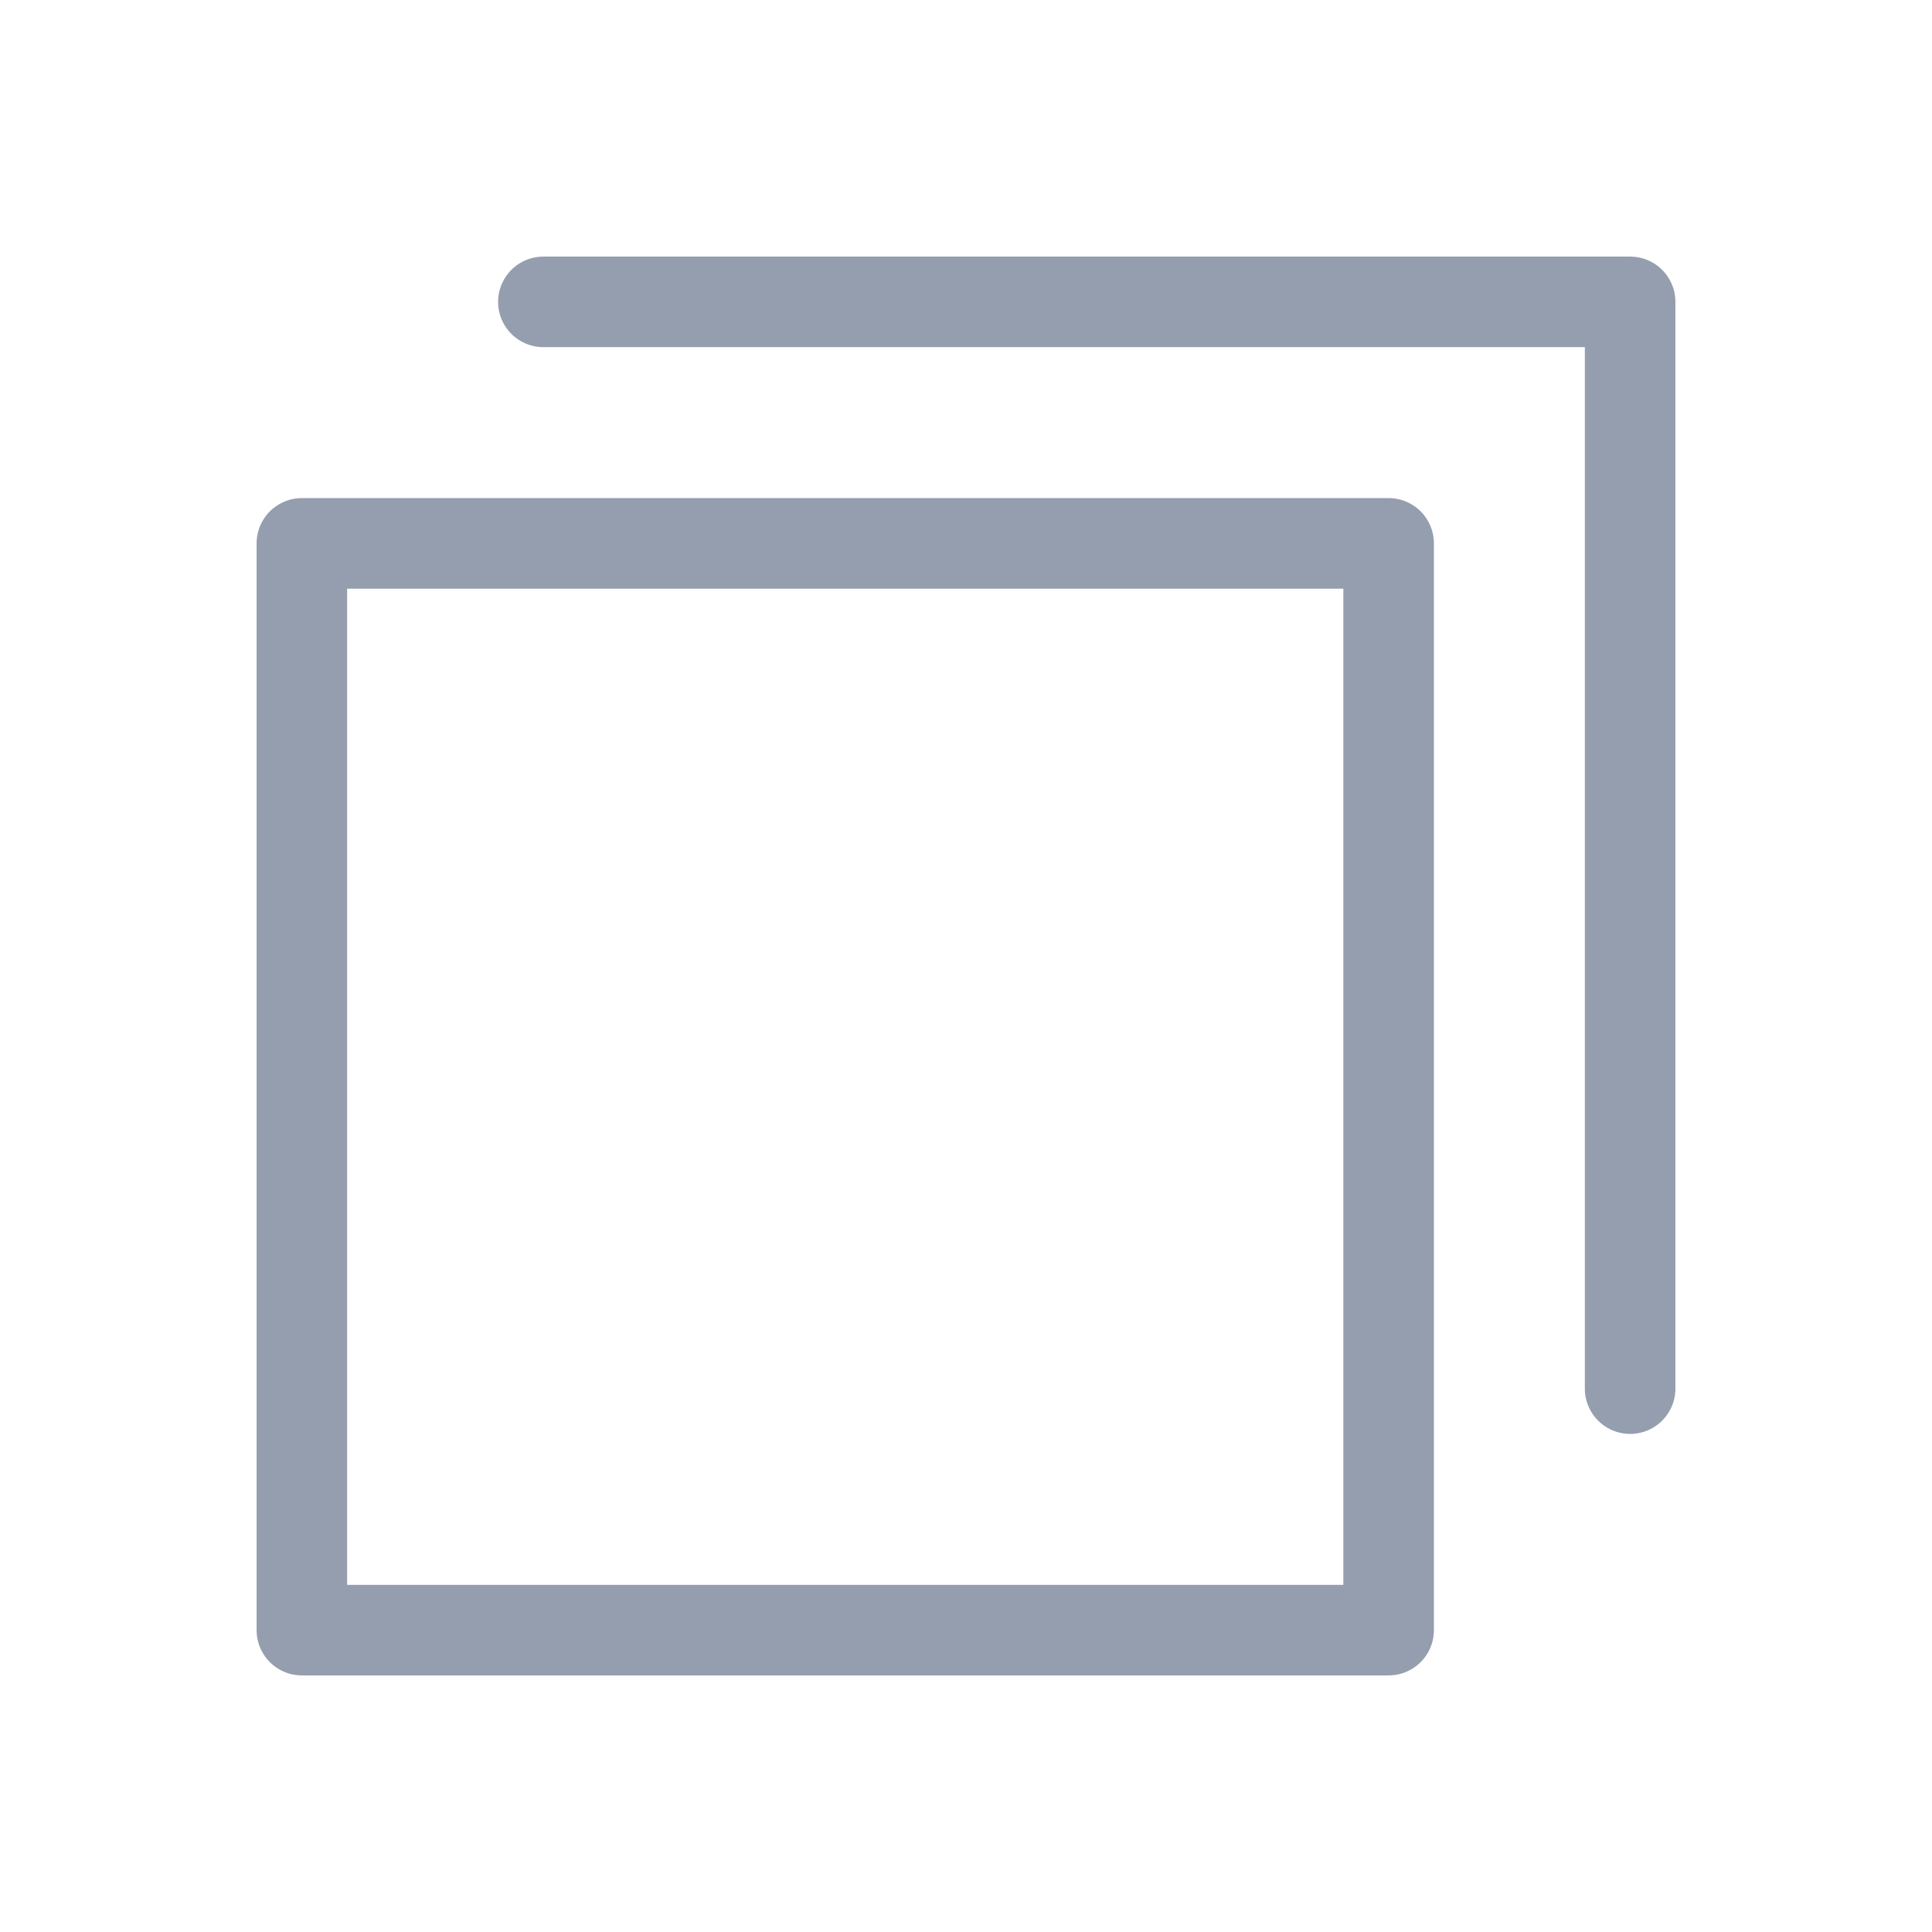 <svg width="32" height="32" viewBox="0 0 32 32" fill="none" xmlns="http://www.w3.org/2000/svg">
<g id="Phosphor Icons / CopySimple">
<path id="Vector" d="M27 23V5H9" stroke="#959EAE" stroke-width="1.5" stroke-linecap="round" stroke-linejoin="round"/>
<path id="Vector_2" d="M23 9H5V27H23V9Z" stroke="#959EAE" stroke-width="1.5" stroke-linecap="round" stroke-linejoin="round"/>
</g>
</svg>
